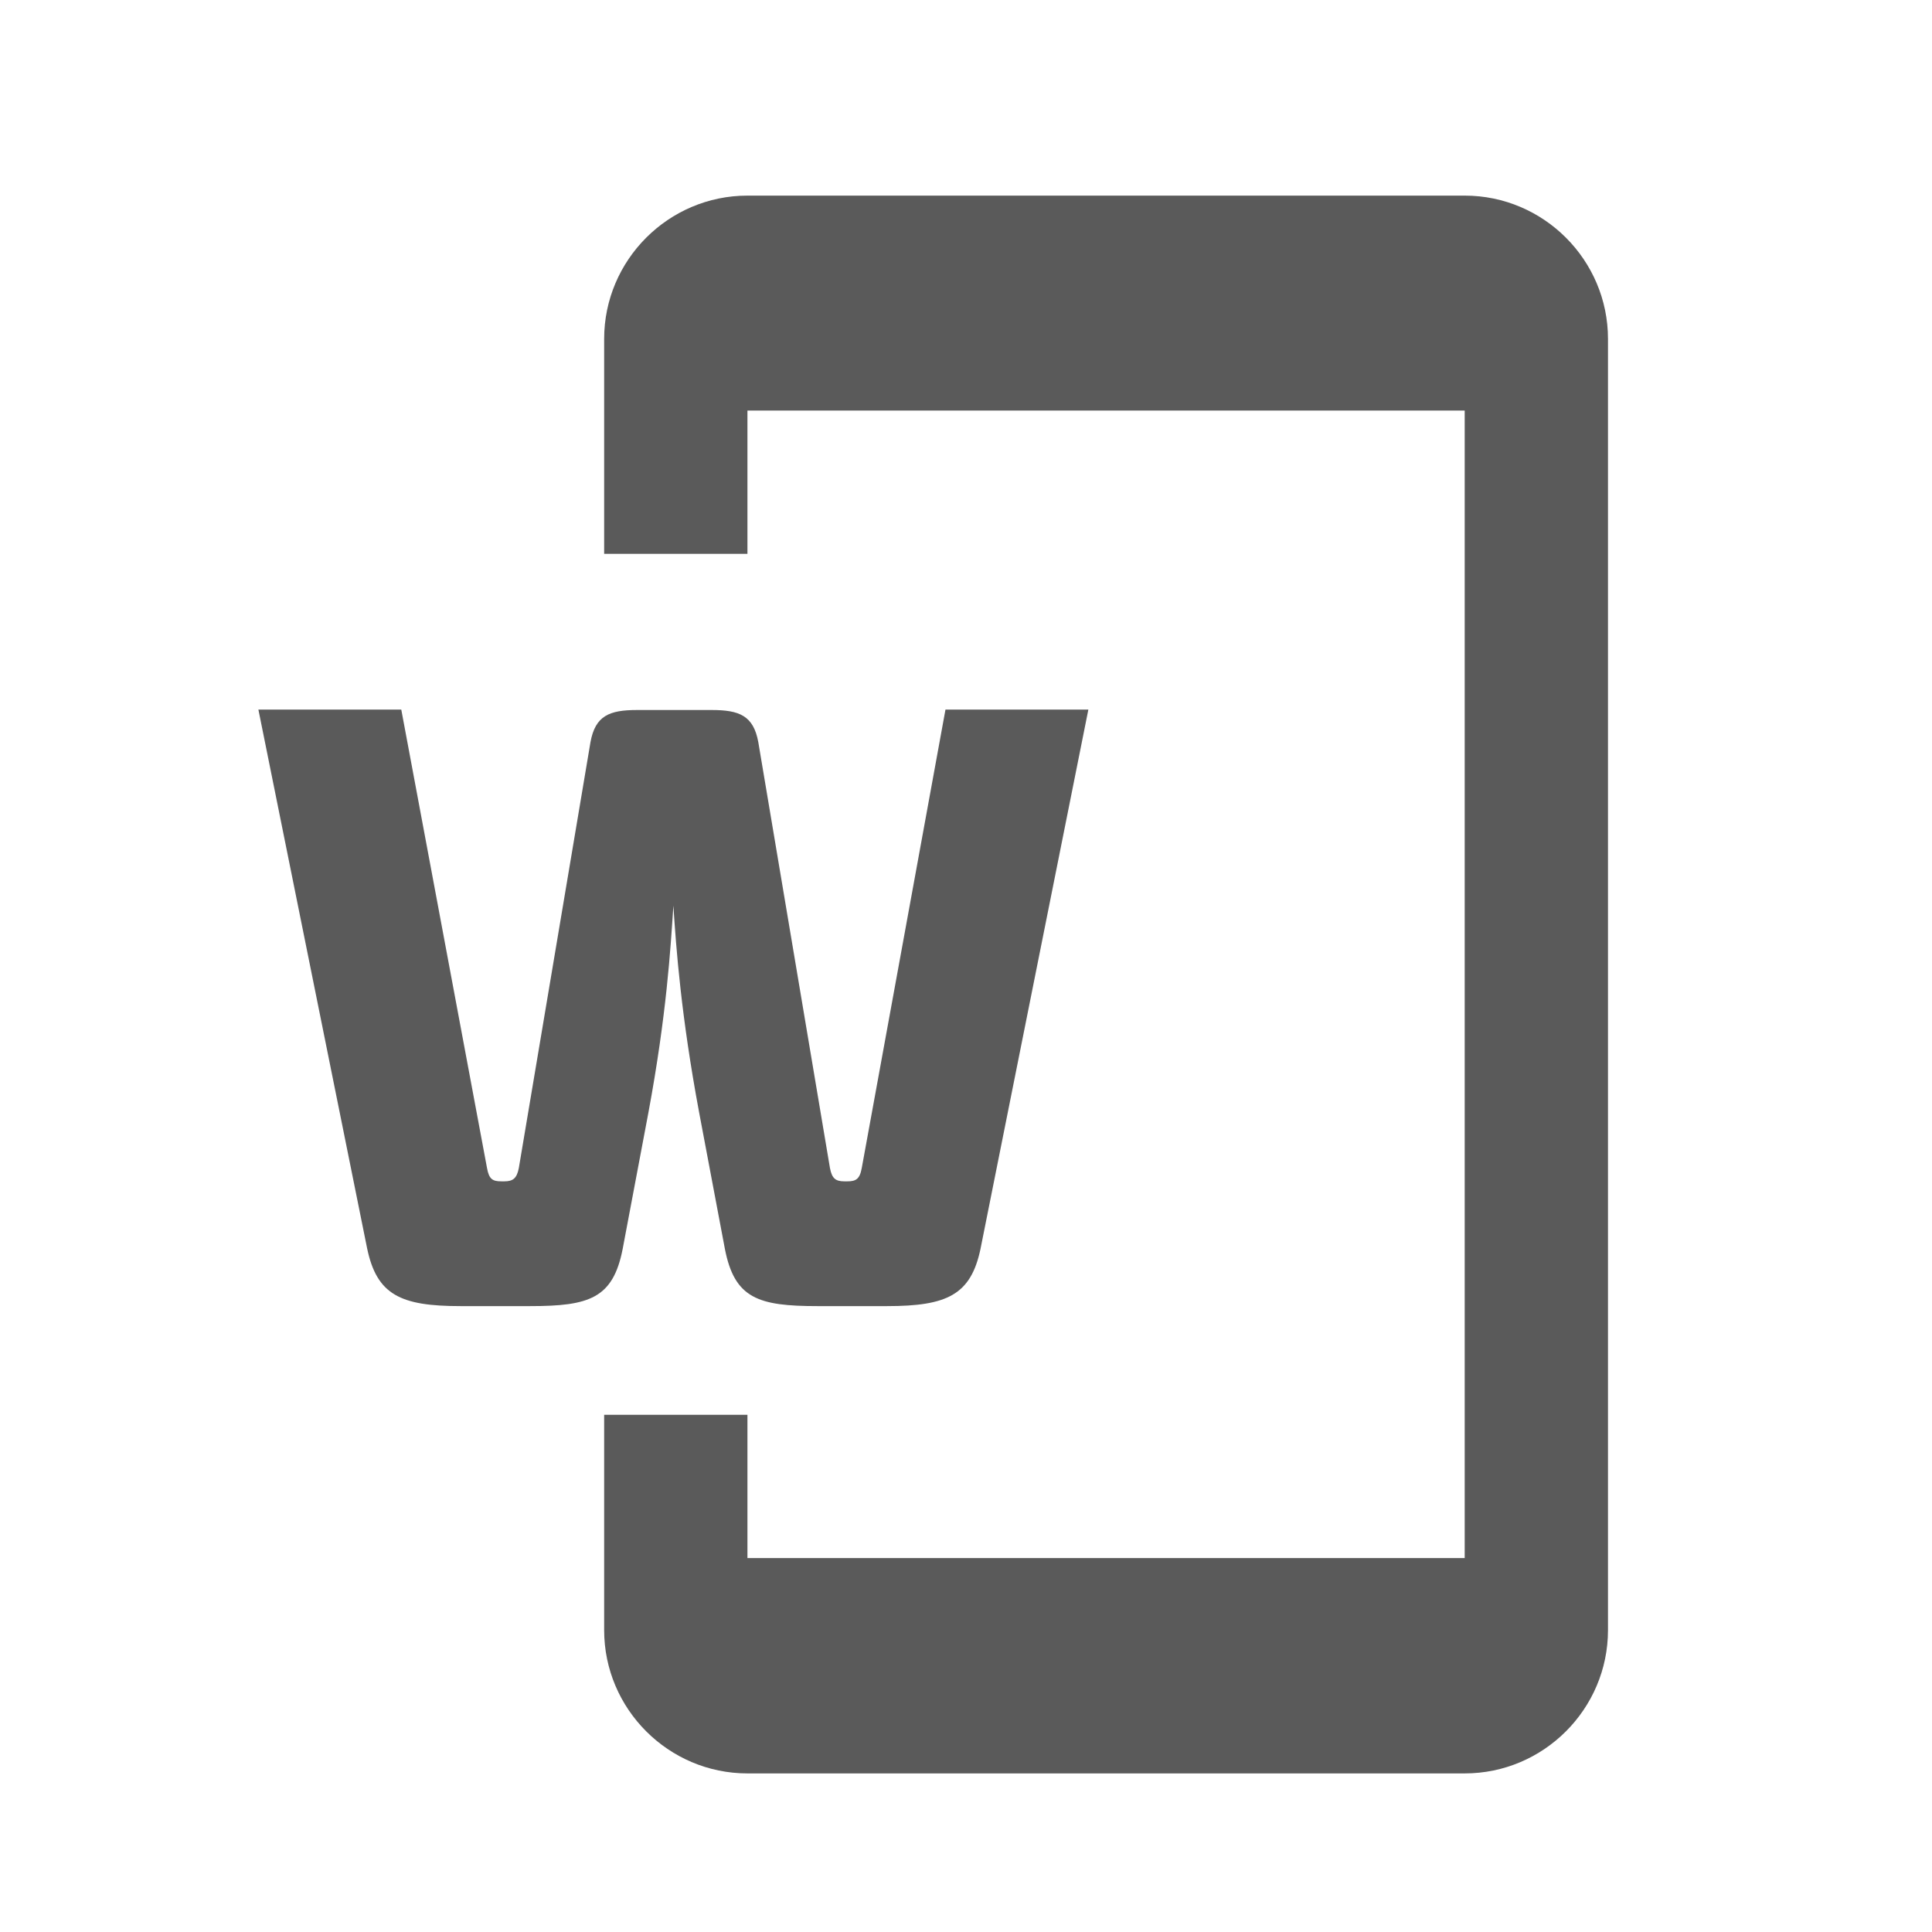 <?xml version="1.0" encoding="utf-8"?>
<!-- Generator: Adobe Illustrator 27.1.1, SVG Export Plug-In . SVG Version: 6.00 Build 0)  -->
<svg version="1.1" id="waylet" xmlns="http://www.w3.org/2000/svg" xmlns:xlink="http://www.w3.org/1999/xlink" x="0px" y="0px"
	 viewBox="0 0 480 480" style="enable-background:new 0 0 480 480;" xml:space="preserve">
<style type="text/css">
	.st0{fill:#5A5A5A;}
	.st1{enable-background:new    ;}
</style>
<path class="st0" d="M363.9,48.6H185.7c-19.6,0-35.6,16-35.6,35.6v53.4h35.6V102h178.2v285.1H185.7v-35.6h-35.6v53.5
	c0,19.6,16,35.6,35.6,35.6h178.2c19.6,0,35.6-16,35.6-35.6V84.2C399.5,64.6,383.5,48.6,363.9,48.6z"/>
<g class="st1">
	<path class="st0" d="M206.2,290.2c0.5,2.6,1.4,3.3,3.6,3.3h0.7c2.1,0,3.1-0.5,3.6-3.3l20.8-113.9h35.5l-26.8,134
		c-2.4,11.4-8.3,14.2-23.2,14.2h-17.3c-14.7,0-20.6-1.9-23-14.2l-6.4-33.9c-4.5-24.1-5.7-40.7-6.4-51.4c-0.7,10.7-1.7,27.2-6.2,51.4
		l-6.4,33.9c-2.4,12.3-8.3,14.2-23,14.2h-17.3c-14.9,0-20.8-2.8-23.2-14.4l-27-133.8h35.5L121,290.2c0.5,2.8,1.4,3.3,3.6,3.3h0.7
		c2.1,0,3.1-0.7,3.6-3.3l17.8-105.8c1.2-6.6,4.7-8,11.6-8h18.5c6.9,0,10.4,1.4,11.6,8L206.2,290.2z"/>
</g>
</svg>
